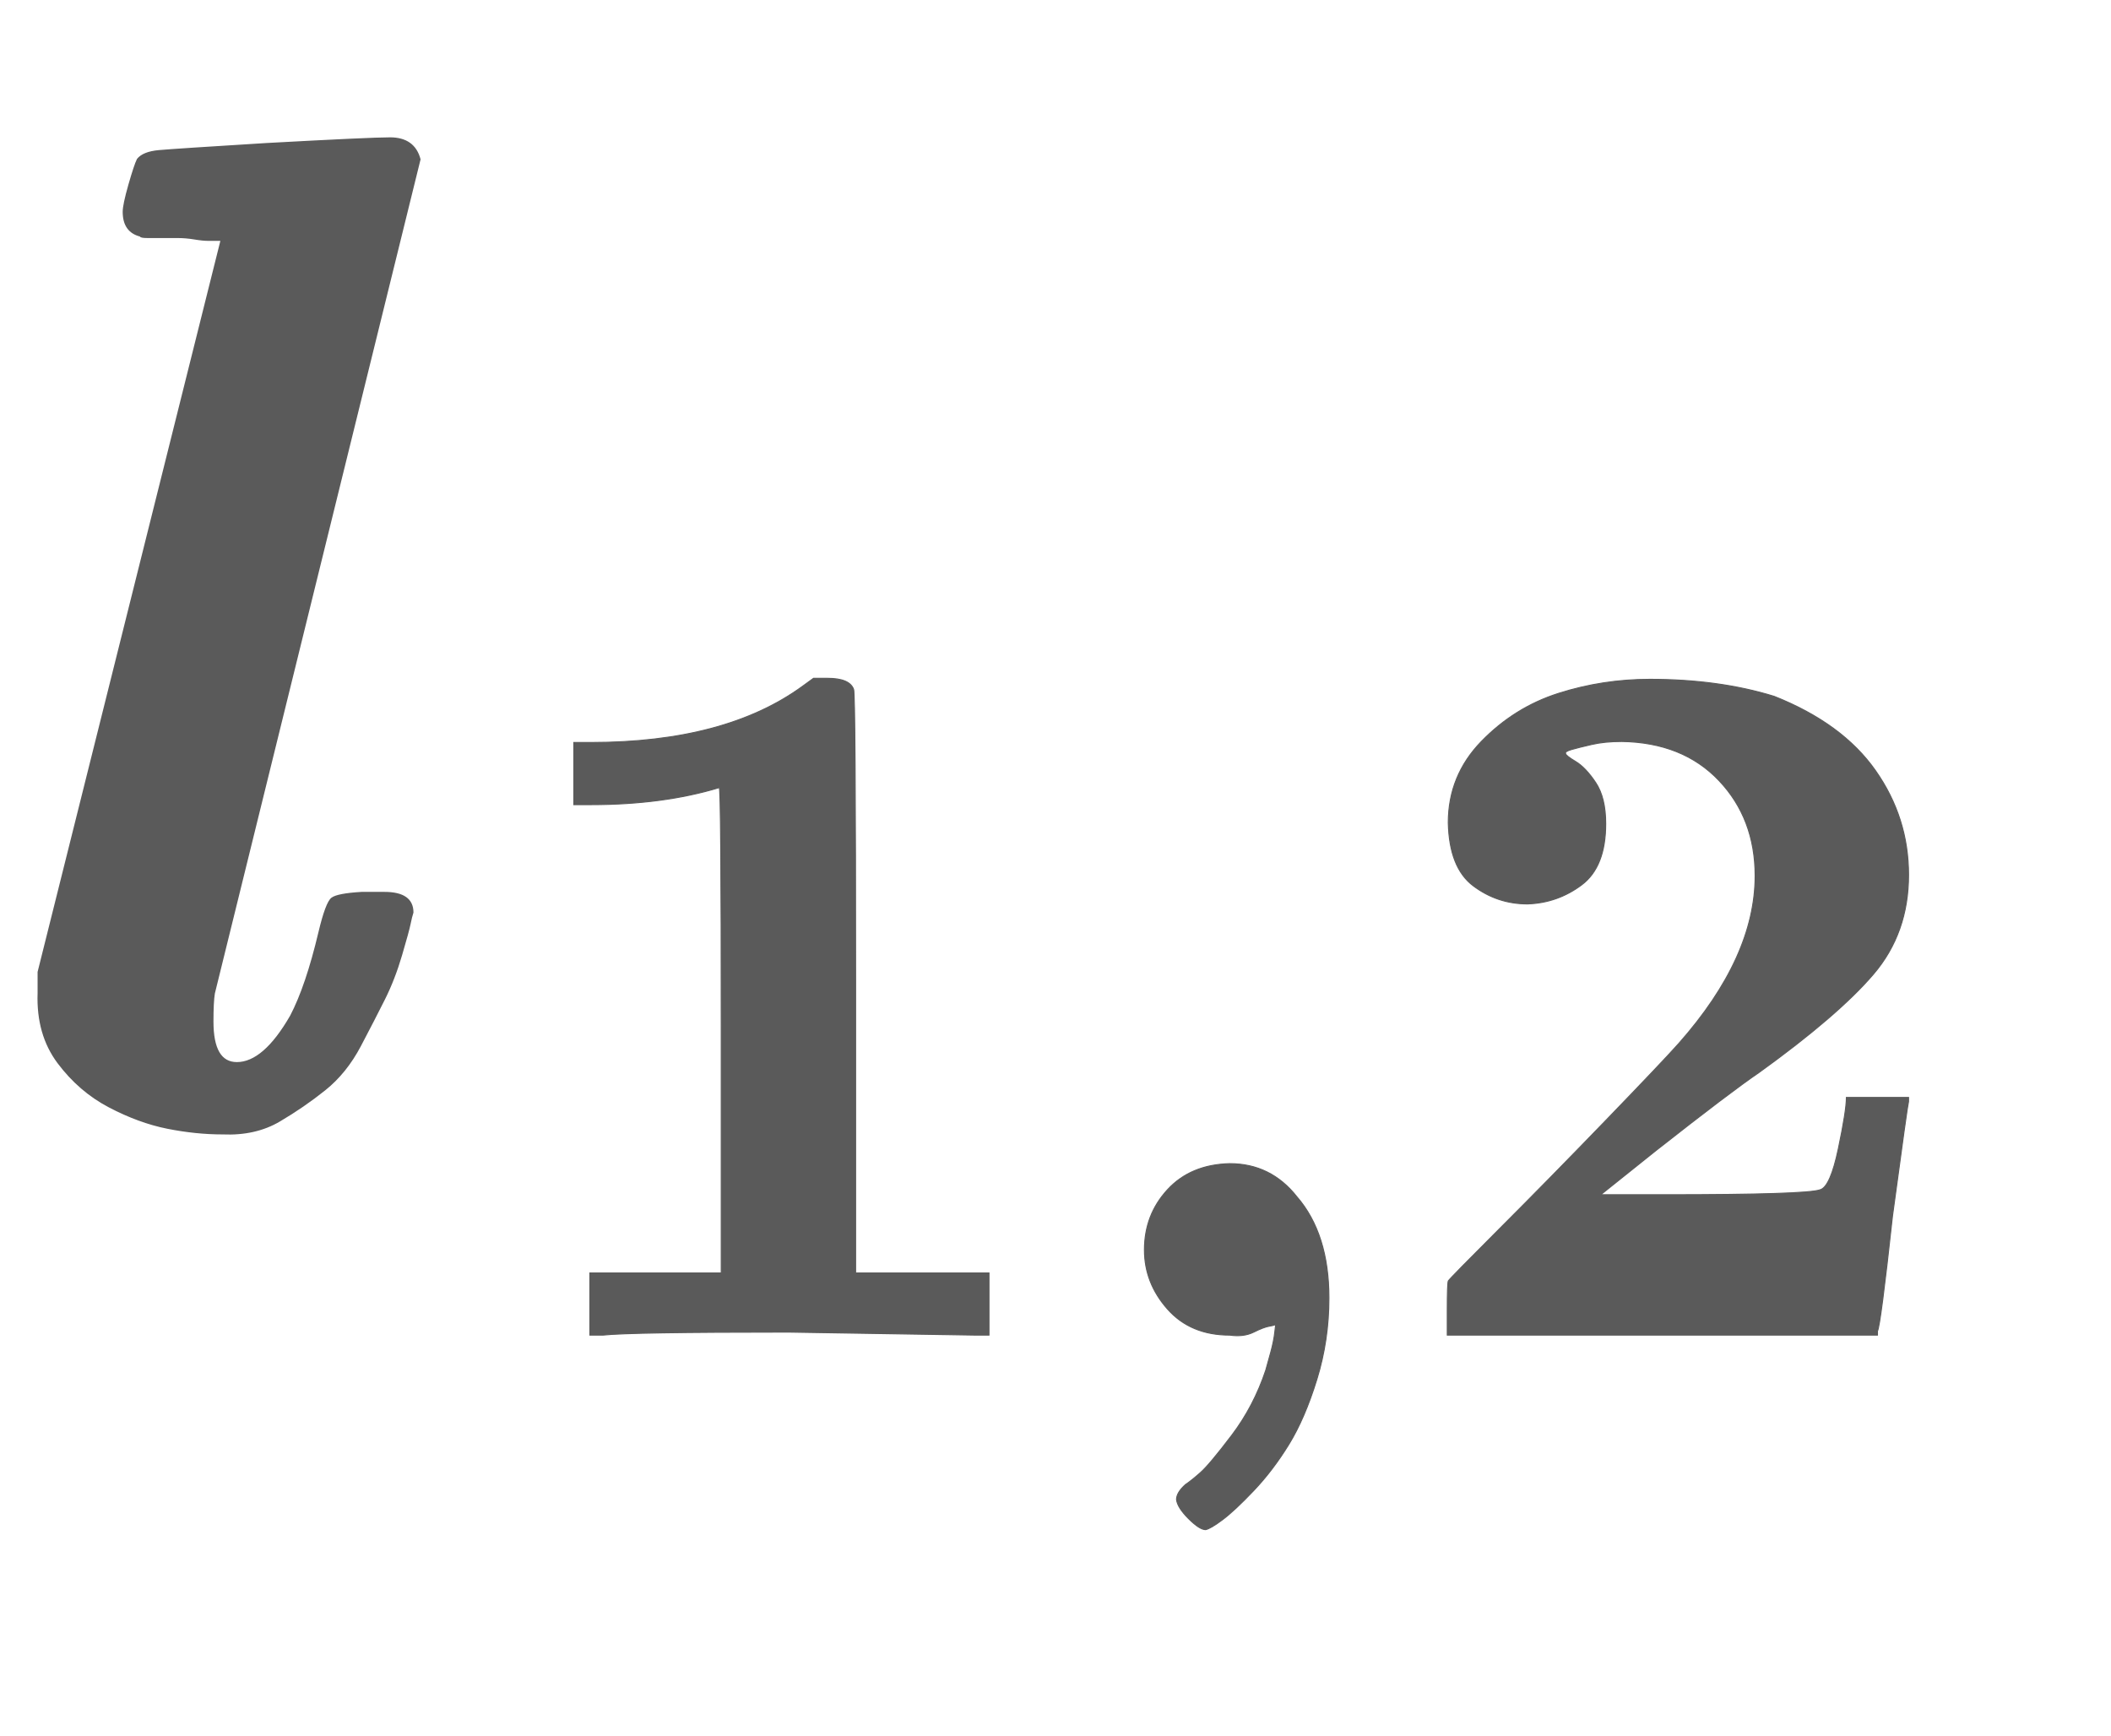 <svg xmlns:xlink="http://www.w3.org/1999/xlink" width="3.457ex" height="2.843ex" style="color:#5a5a5a;vertical-align: -1.005ex;" viewBox="0 -791.3 1488.3 1223.9" role="img" focusable="false" xmlns="http://www.w3.org/2000/svg" aria-labelledby="MathJax-SVG-1-Title">
<title id="MathJax-SVG-1-Title">\boldsymbol{l_{1,2}}</title>
<defs aria-hidden="true">
<path stroke-width="1" id="E1-MJMATHBI-6C" d="M157 -8Q138 -8 118 -4T77 11T41 42T27 91V106L156 622H152Q151 622 147 622T137 623T125 624T114 624T104 624T99 625Q87 628 87 642Q87 647 91 661T97 679Q101 684 112 685T188 690Q261 694 275 694Q292 694 296 679L151 91Q150 85 150 71Q150 42 167 42Q186 42 205 75Q216 96 225 134Q230 155 234 158T255 162H260H271Q291 162 291 148Q290 145 289 140T283 118T271 87T254 54T229 23T197 1T157 -8Z"></path>
<path stroke-width="1" id="E1-MJMAINB-31" d="M481 0L294 3Q136 3 109 0H96V62H227V304Q227 546 225 546Q169 529 97 529H80V591H97Q231 591 308 647L319 655H333Q355 655 359 644Q361 640 361 351V62H494V0H481Z"></path>
<path stroke-width="1" id="E1-MJMAINB-2C" d="M74 85Q74 120 97 145T159 171Q200 171 226 138Q258 101 258 37Q258 -5 246 -44T218 -109T183 -155T152 -184T135 -194Q129 -194 118 -183T106 -164Q106 -157 115 -149Q121 -145 130 -137T161 -100T195 -35Q197 -28 200 -17T204 3T205 11T199 9T183 3T159 0Q120 0 97 26T74 85Z"></path>
<path stroke-width="1" id="E1-MJMAINB-32" d="M175 580Q175 578 185 572T205 551T215 510Q215 467 191 449T137 430Q107 430 83 448T58 511Q58 558 91 592T168 640T259 654Q328 654 383 637Q451 610 484 563T517 459Q517 401 482 360T368 262Q340 243 265 184L210 140H274Q416 140 429 145Q439 148 447 186T455 237H517V233Q516 230 501 119Q489 9 486 4V0H57V25Q57 51 58 54Q60 57 109 106T215 214T288 291Q364 377 364 458Q364 515 328 553T231 592Q214 592 201 589T181 584T175 580Z"></path>
</defs>
<g stroke="currentColor" fill="currentColor" stroke-width="0" transform="matrix(1 0 0 -1 0 0)" aria-hidden="true">
 <use xlink:href="#E1-MJMATHBI-6C" x="0" y="0"></use>
<g transform="translate(348,-150)">
 <use transform="scale(0.707)" xlink:href="#E1-MJMAINB-31" x="0" y="0"></use>
 <use transform="scale(0.707)" xlink:href="#E1-MJMAINB-2C" x="575" y="0"></use>
 <use transform="scale(0.707)" xlink:href="#E1-MJMAINB-32" x="894" y="0"></use>
</g>
</g>
</svg>